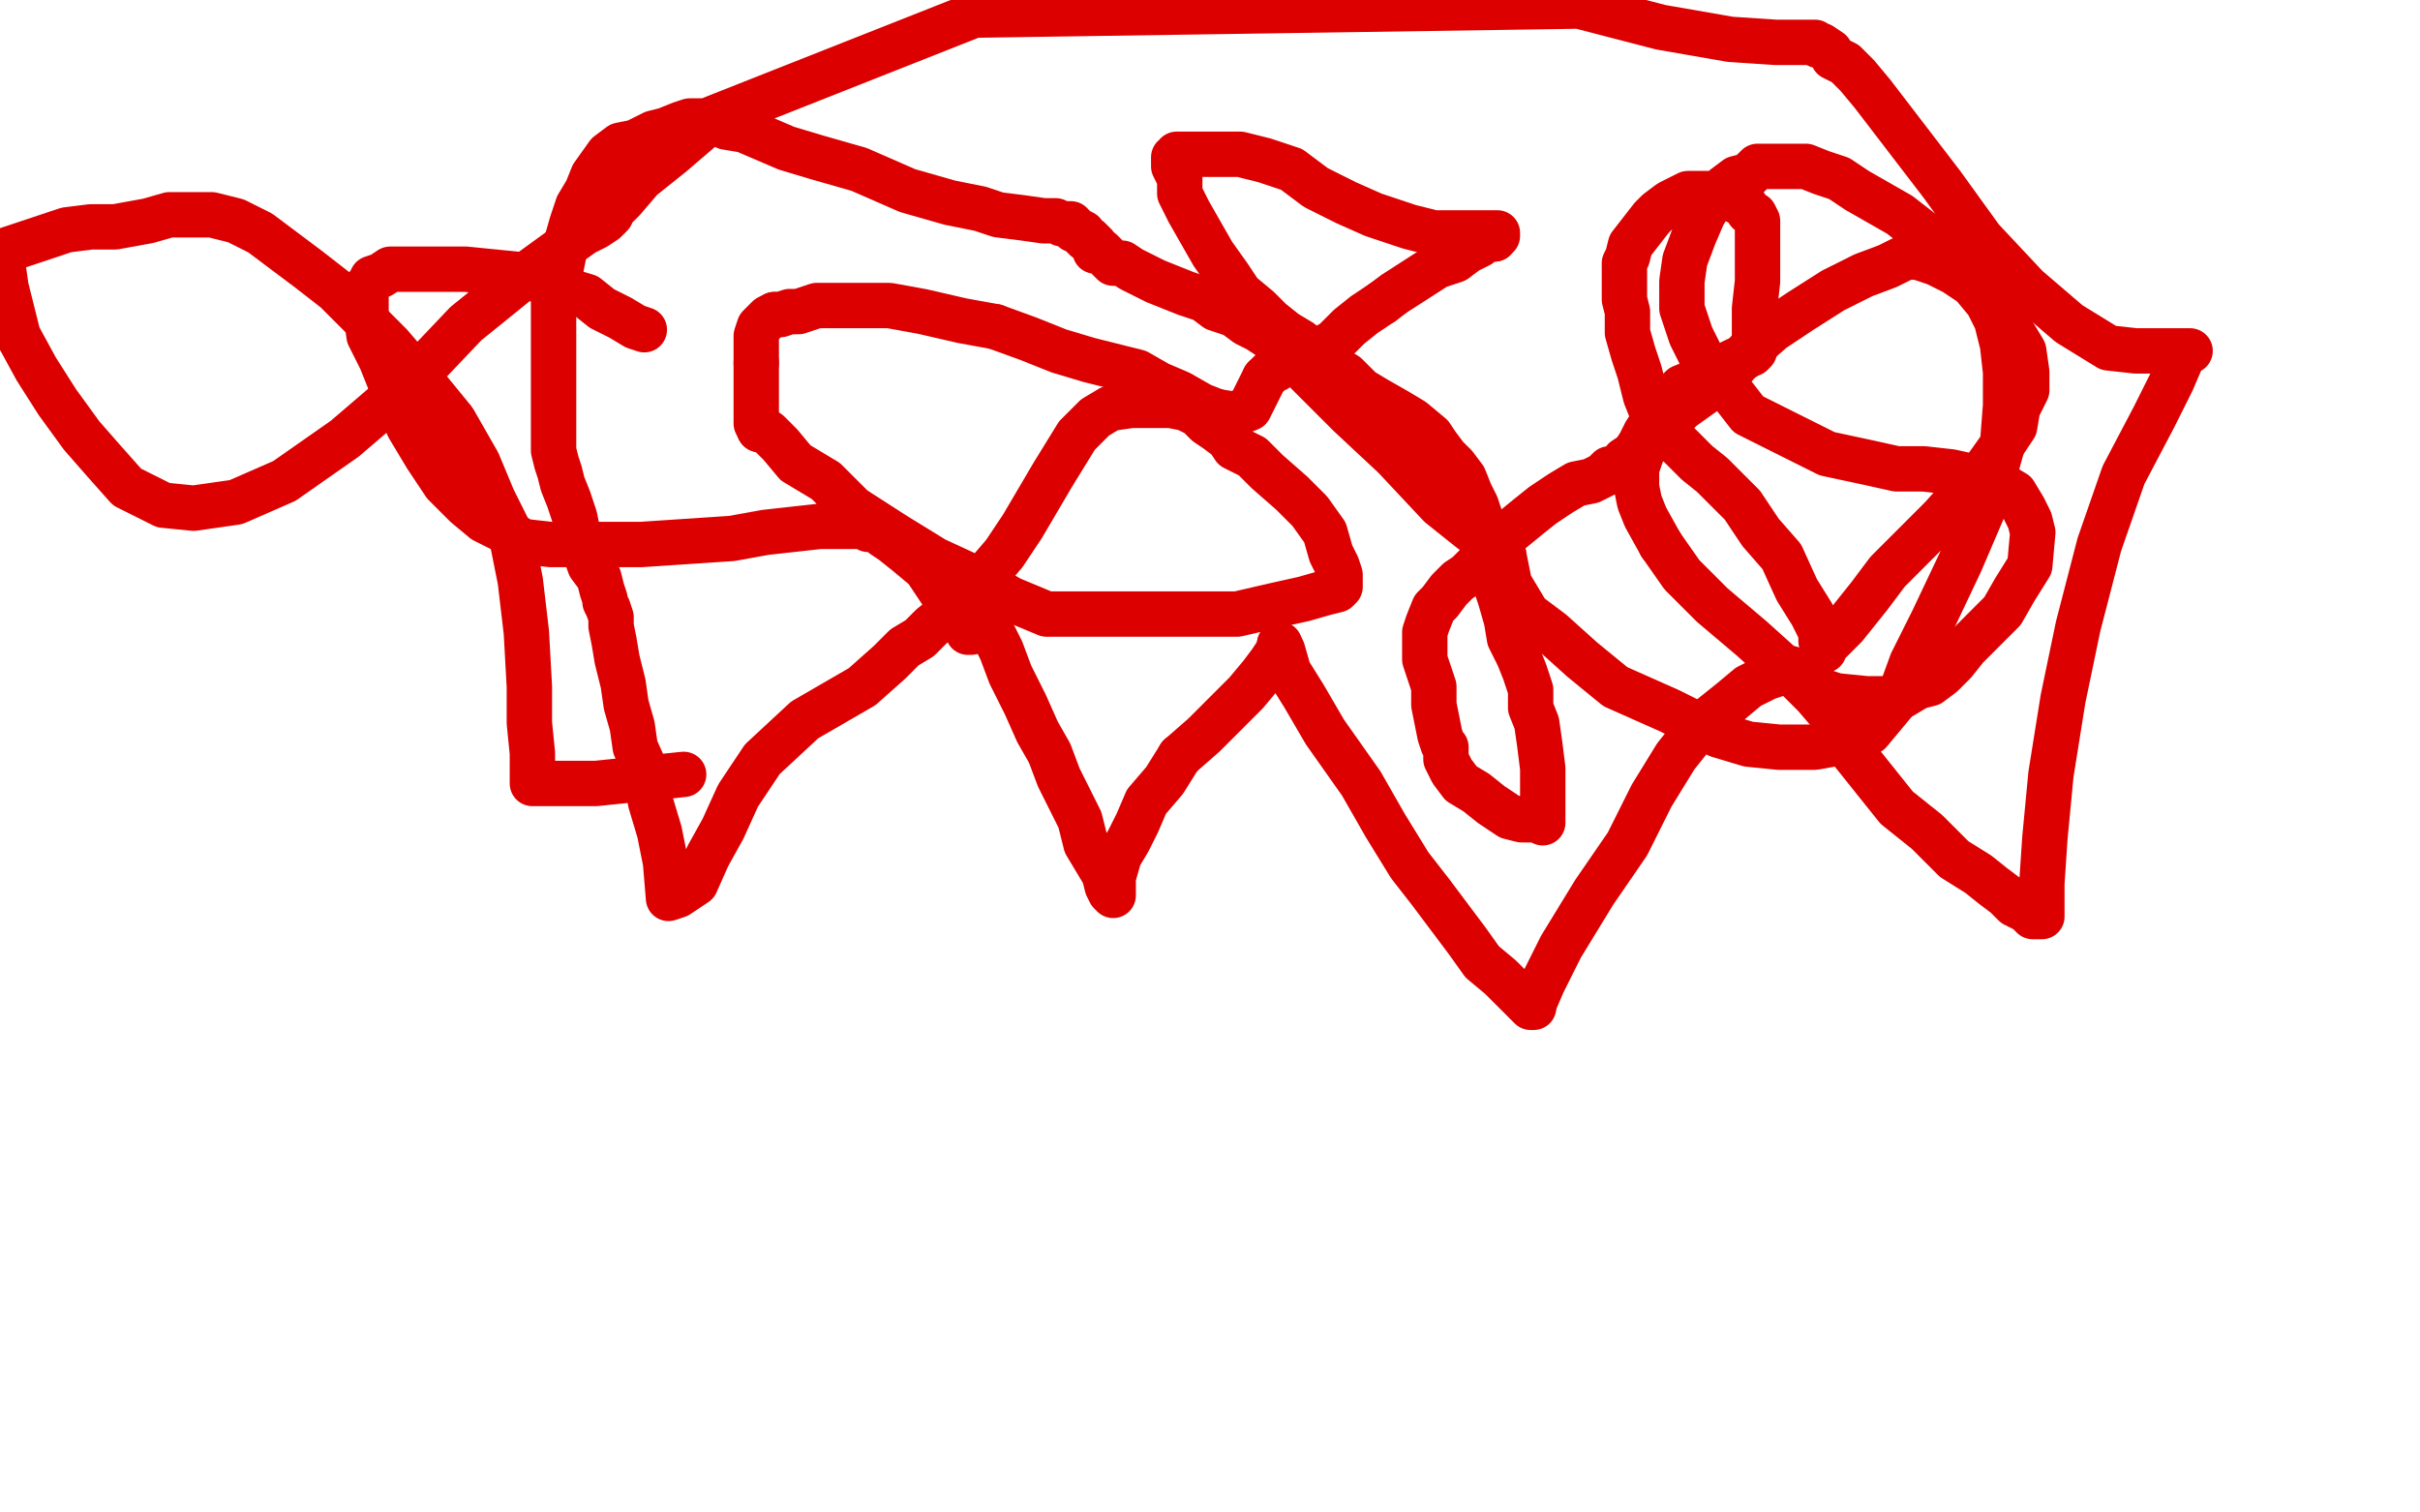 <?xml version="1.0" standalone="no"?>
<!DOCTYPE svg PUBLIC "-//W3C//DTD SVG 1.1//EN"
"http://www.w3.org/Graphics/SVG/1.1/DTD/svg11.dtd">

<svg width="800" height="500" version="1.1" xmlns="http://www.w3.org/2000/svg" xmlns:xlink="http://www.w3.org/1999/xlink" style="stroke-antialiasing: false"><desc>This SVG has been created on https://colorillo.com/</desc><rect x='0' y='0' width='800' height='500' style='fill: rgb(255,255,255); stroke-width:0' /><polyline points="310,146 308,145 308,145 305,140 305,140 298,135 298,135 290,129 290,129 278,119 278,119 266,110 266,110 258,103 258,103 251,97 251,97" style="fill: none; stroke: #ffffff; stroke-width: 15; stroke-linejoin: round; stroke-linecap: round; stroke-antialiasing: false; stroke-antialias: 0; opacity: 1.0"/>
<polyline points="214,91 214,92 215,92 216,94 218,95 219,97 223,104 227,110 232,117 238,125 242,135 247,143 254,153 262,163 270,171 277,178 285,186 291,195 300,200 308,207 315,212 322,218 328,223 333,226 337,229 340,231 341,232 342,232 342,231 340,230" style="fill: none; stroke: #ffffff; stroke-width: 15; stroke-linejoin: round; stroke-linecap: round; stroke-antialiasing: false; stroke-antialias: 0; opacity: 1.0"/>
<polyline points="251,97 240,93 236,92 231,91 226,91 222,91 218,91 215,91 214,91" style="fill: none; stroke: #ffffff; stroke-width: 15; stroke-linejoin: round; stroke-linecap: round; stroke-antialiasing: false; stroke-antialias: 0; opacity: 1.0"/>
<circle cx="456.5" cy="76.5" r="7" style="fill: #ffffff; stroke-antialiasing: false; stroke-antialias: 0; opacity: 1.0"/>
<polyline points="213,109 210,108 210,108 205,105 205,105 199,102 199,102 194,98 194,98 184,95 184,95 174,91 174,91 164,90 164,90 154,89 154,89 146,89 146,89 134,89 129,89 126,91 123,92 122,94 121,95 121,96 121,100 121,104 122,111 126,119 130,129 135,141 141,151 147,160 154,167 160,172 166,175 173,179 182,180 194,180 202,180 212,180 227,179 242,178 253,176 262,175 271,174 281,174 286,174 287,175 289,175 290,175 292,177 295,179 300,183 306,188 310,194 314,200 317,204 319,207 320,208 320,209 321,209 321,208 321,203 322,198 326,190 332,183 338,174 348,157 356,144 362,138 367,135 374,134 382,134 387,134 392,135 396,137 399,140 402,142 406,145 408,148 414,151 419,156 427,163 433,169 438,176 440,183 442,187 443,190 443,191 443,192 443,193 443,194 442,195 438,196 431,198 422,200 409,203 398,203 382,203 369,203 357,203 346,203 334,198 322,191 309,185 296,177 282,168 273,159 263,153 258,147 254,143 251,142" style="fill: none; stroke: #dc0000; stroke-width: 15; stroke-linejoin: round; stroke-linecap: round; stroke-antialiasing: false; stroke-antialias: 0; opacity: 1.0"/>
<polyline points="256,104 258,104 261,103 264,103 270,101 277,101 286,101 294,101 305,103 318,106 329,108" style="fill: none; stroke: #dc0000; stroke-width: 15; stroke-linejoin: round; stroke-linecap: round; stroke-antialiasing: false; stroke-antialias: 0; opacity: 1.0"/>
<polyline points="402,136 408,137 413,135 418,125" style="fill: none; stroke: #dc0000; stroke-width: 15; stroke-linejoin: round; stroke-linecap: round; stroke-antialiasing: false; stroke-antialias: 0; opacity: 1.0"/>
<polyline points="329,108 340,112 350,116 360,119 368,121 376,123 383,127 390,130 397,134 402,136" style="fill: none; stroke: #dc0000; stroke-width: 15; stroke-linejoin: round; stroke-linecap: round; stroke-antialiasing: false; stroke-antialias: 0; opacity: 1.0"/>
<polyline points="418,125 419,124 420,123 422,122 425,120 429,119 434,117 441,113 446,108 451,104 457,100" style="fill: none; stroke: #dc0000; stroke-width: 15; stroke-linejoin: round; stroke-linecap: round; stroke-antialiasing: false; stroke-antialias: 0; opacity: 1.0"/>
<polyline points="250,120 250,118 250,115 250,113 250,111 251,108 252,107 254,105 256,104" style="fill: none; stroke: #dc0000; stroke-width: 15; stroke-linejoin: round; stroke-linecap: round; stroke-antialiasing: false; stroke-antialias: 0; opacity: 1.0"/>
<polyline points="457,100 461,97 475,88 481,86 485,83 489,81 491,79 494,79" style="fill: none; stroke: #dc0000; stroke-width: 15; stroke-linejoin: round; stroke-linecap: round; stroke-antialiasing: false; stroke-antialias: 0; opacity: 1.0"/>
<polyline points="251,142 250,140 250,139 250,138 250,135 250,132 250,127 250,124 250,120" style="fill: none; stroke: #dc0000; stroke-width: 15; stroke-linejoin: round; stroke-linecap: round; stroke-antialiasing: false; stroke-antialias: 0; opacity: 1.0"/>
<polyline points="494,79 494,78 495,78 495,77 494,77 489,77 482,77 474,77 466,75 454,71 445,67 435,62 427,56 418,53 410,51 404,51 398,51 395,51 393,51 391,51 389,51 389,52 388,52 388,53 388,55 390,59 390,64 393,70 397,77 401,84 406,91 410,97 416,102 420,106 425,110 430,113 434,117 440,121 445,124 450,129 455,132 462,136 467,139 473,144 475,147 478,151 481,154 484,158 486,163 488,167 490,173 491,179 493,185 494,192 496,198 498,205 499,211 502,217 504,222 506,228 506,234 508,239 509,246 510,254 510,260 510,267 510,269 510,271 510,272 508,271 503,271 499,270 493,266 488,262 483,259 480,255 478,251 478,250 478,249 478,247 477,246 476,243 475,238 474,233 474,227 473,224 472,221 471,218 471,216 471,215 471,214 471,212 471,209 472,206 474,201 476,199 479,195 482,192 485,190 490,185 494,180 505,171 510,167 516,163 521,160 526,159 530,157 532,155 535,155 537,152 540,150 542,147 544,143 546,140 549,136 552,132 556,128 561,126 566,123 570,121 574,119 577,118 578,117 579,117 580,116 580,115 580,109 580,102 581,93 581,87 581,79 581,76 581,73 580,71 578,70 577,68 575,67 573,66 571,65 570,65 568,64 566,64 565,64 562,64 561,64 558,64 554,66 552,67 548,70 546,72 539,81 538,85 537,87 537,90 537,92 537,95 537,99 538,103 538,110 540,117 542,123 544,131 546,136 550,141 553,145 557,149 561,153 566,157 571,162 576,167 582,176 589,184 594,195 599,203 602,209 602,212 603,213 603,214 603,215 603,214 605,212 607,210 610,207 614,202 618,197 624,189 633,180 642,171 650,162 657,154 662,147 666,141 667,135 669,131 670,129 670,123 669,116 666,111 661,103 654,95 645,86 637,78 628,71 621,67 614,63 608,59 602,57 597,55 593,55 588,55 585,55 581,55 578,58 574,59 570,62 566,66 563,71 560,78 557,86 556,93 556,102 559,111 563,119 571,128 578,137 604,150 618,153 627,155 636,155 645,156 654,158 661,160 666,163 669,168 671,172 672,176 671,187 666,195 662,202 656,208 650,214 646,219 642,223 638,226 634,227 629,230 623,231 617,231 607,230 598,227 589,220 579,211 566,200 556,190 549,180" style="fill: none; stroke: #dc0000; stroke-width: 15; stroke-linejoin: round; stroke-linecap: round; stroke-antialiasing: false; stroke-antialias: 0; opacity: 1.0"/>
<polyline points="570,125 578,116 586,109 595,103 606,96 616,91 624,88 630,85 634,85 640,87 646,90 652,94 657,100 660,106 662,114 663,123 663,134 662,147 657,165 648,186 639,205 632,219 628,230 618,242 611,245 600,247 588,247 578,246 568,243 552,235 534,227 523,218 513,209 505,203 499,193 497,183" style="fill: none; stroke: #dc0000; stroke-width: 15; stroke-linejoin: round; stroke-linecap: round; stroke-antialiasing: false; stroke-antialias: 0; opacity: 1.0"/>
<polyline points="549,180 544,171 542,166 541,161 541,155 543,149 549,142 556,135 563,130 570,125" style="fill: none; stroke: #dc0000; stroke-width: 15; stroke-linejoin: round; stroke-linecap: round; stroke-antialiasing: false; stroke-antialias: 0; opacity: 1.0"/>
<polyline points="497,183 486,175 476,167 461,151 446,137 436,127 430,121 426,116 422,113 419,111 416,109 412,107 408,104 402,102 398,99 392,97 387,95 382,93 378,91 374,89 371,87 368,87 366,85 364,83 362,83 362,82 362,81 361,80 360,79 359,79 358,78 358,77 356,76 355,76 355,75 354,75 354,74 353,74 352,74 351,74 349,73 345,73 338,72 330,71 324,69 314,67 300,63 284,56 270,52 260,49 253,46 246,43 240,42 236,40 234,40 232,40 230,40 228,40 225,41 220,43 216,44 212,46 210,47 205,48 201,51 196,58 194,63 191,68 189,74 187,81 186,86 185,91 183,94 183,97 183,99 183,100 183,103 183,104 183,105 183,106 183,107 183,110 183,114 183,119 183,124 183,130 183,137 183,141 183,146 183,149 184,153 185,156 186,160 188,165 190,171 191,176 195,187 198,191 199,195 200,198 200,199 201,201 202,204 202,207 203,212 204,218 206,226 207,233 209,240 210,247 214,256 215,265 218,275 220,285 221,297 224,296 230,292 234,283 239,274 244,263 252,251 266,238 285,227 294,219 299,214 304,211 308,207 313,203 317,202 319,200 322,199 323,197 324,199 325,202 327,207 331,215 334,223 339,233 343,242 347,249 350,257 354,265 357,271 359,279 362,284 365,289 366,293 367,295 368,296 368,295 368,293 368,290 370,283 373,278 376,272 379,265 385,258 390,250" style="fill: none; stroke: #dc0000; stroke-width: 15; stroke-linejoin: round; stroke-linecap: round; stroke-antialiasing: false; stroke-antialias: 0; opacity: 1.0"/>
<polyline points="423,213 424,215 426,222 431,230 438,242 450,259 458,273 466,286 473,295 479,303 485,311 490,318 496,323 501,328 504,331 506,333 507,333 507,332" style="fill: none; stroke: #dc0000; stroke-width: 15; stroke-linejoin: round; stroke-linecap: round; stroke-antialiasing: false; stroke-antialias: 0; opacity: 1.0"/>
<polyline points="390,250 398,243 406,235 412,229 417,223 420,219 422,216 423,215 423,213" style="fill: none; stroke: #dc0000; stroke-width: 15; stroke-linejoin: round; stroke-linecap: round; stroke-antialiasing: false; stroke-antialias: 0; opacity: 1.0"/>
<polyline points="507,332 510,325 516,313 527,295 538,279 546,263 554,250 562,240 572,232 578,227 584,224 587,223 589,222 590,221 592,221 594,224 600,230 606,237 611,247 619,257 627,267 637,275 646,284 654,289 659,293 663,296 666,299 670,301 672,303 675,303 675,300 675,292 676,277 678,256 682,231 687,207 694,180 702,157 712,138 718,126 721,119 722,117 722,116 724,116 718,116 711,116 706,116 697,115 684,107 670,95 655,79 642,61 619,31 614,25 610,21 606,19 605,17 602,15 601,15 600,14 596,14 587,14 572,13 549,9 522,2 322,5 236,39 222,51 212,59 206,66 202,70 202,71 200,73 197,75 193,77 186,82 175,90 154,107 135,127 114,145 94,159 78,166 64,168 54,167 42,161 34,152 27,144 19,133 12,122 6,111 4,103 2,95 1,88 1,86 1,84 1,83 10,80 16,78 22,76 30,75 38,75 49,73 56,71 64,71 70,71 78,73 86,77 94,83 102,89 111,96 119,104 129,114 141,128 150,139 158,153 163,165 169,177 172,192 174,209 175,227 175,239 176,249 176,256 176,259 184,259 197,259 226,256" style="fill: none; stroke: #dc0000; stroke-width: 15; stroke-linejoin: round; stroke-linecap: round; stroke-antialiasing: false; stroke-antialias: 0; opacity: 1.0"/>
</svg>
